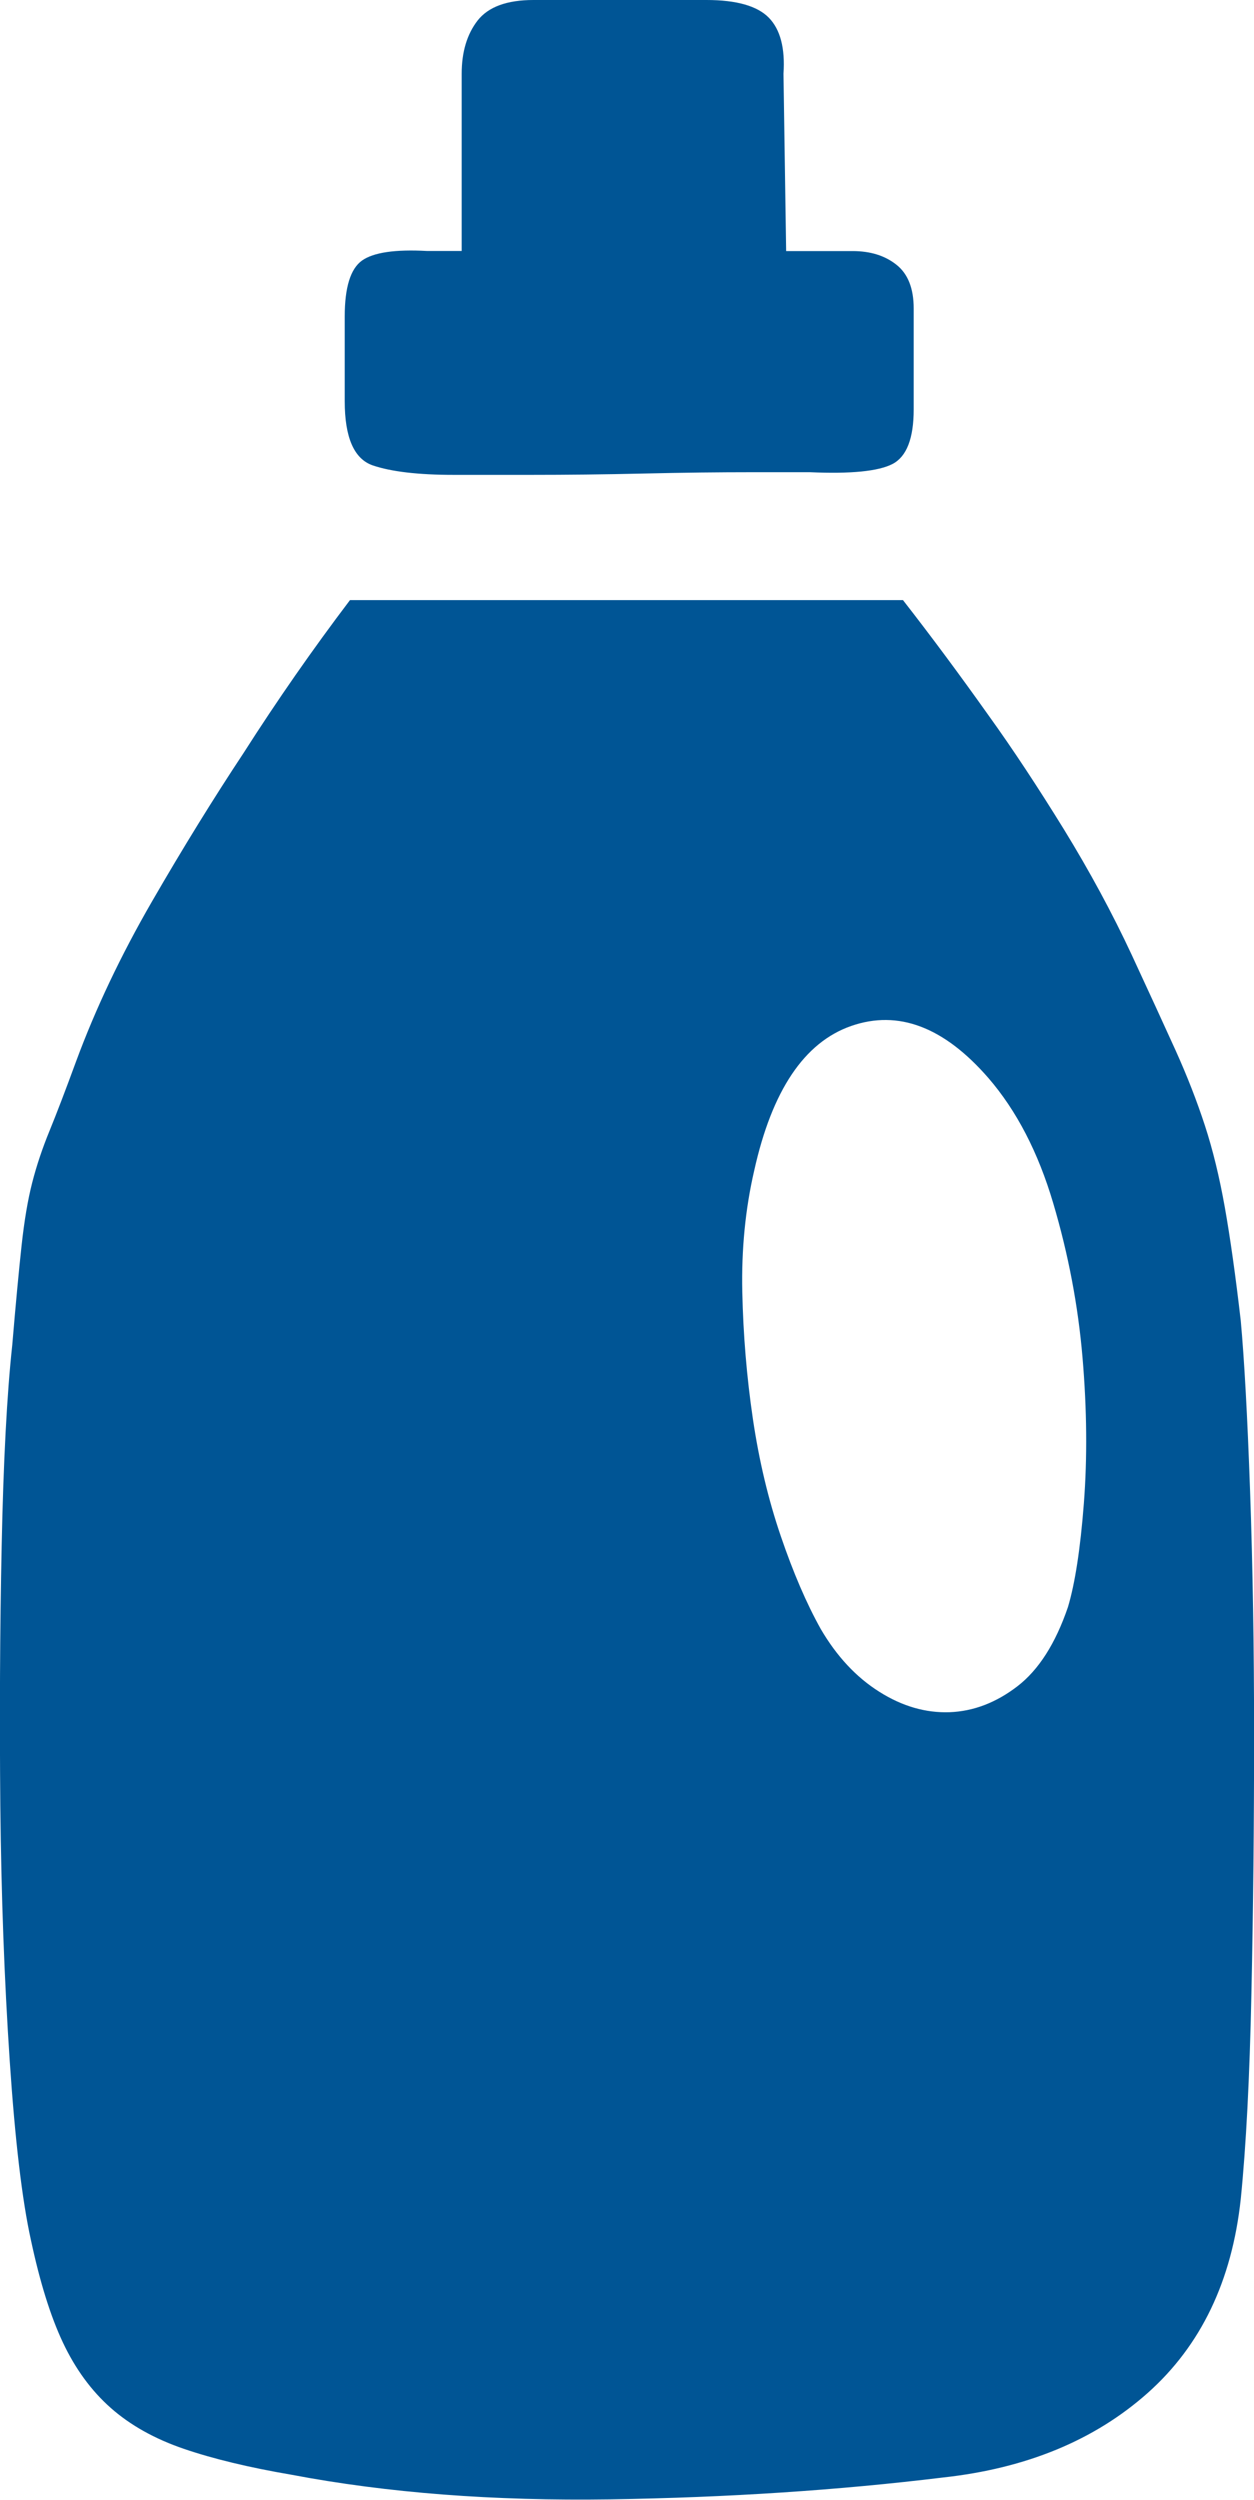 <?xml version="1.0" encoding="utf-8"?>
<!-- Generator: Adobe Illustrator 16.0.0, SVG Export Plug-In . SVG Version: 6.00 Build 0)  -->
<!DOCTYPE svg PUBLIC "-//W3C//DTD SVG 1.1//EN" "http://www.w3.org/Graphics/SVG/1.1/DTD/svg11.dtd">
<svg version="1.1" id="Layer_1" xmlns="http://www.w3.org/2000/svg" xmlns:xlink="http://www.w3.org/1999/xlink" x="0px" y="0px"
	 width="15.042px" height="29.979px" viewBox="0 0 15.042 29.979" enable-background="new 0 0 15.042 29.979" xml:space="preserve">
<path fill="#005595" d="M10.833,7.199c0.34,0.436,0.68,0.895,1.021,1.375c0.298,0.414,0.6,0.873,0.909,1.374
	c0.308,0.502,0.579,1.003,0.813,1.505c0.212,0.458,0.388,0.84,0.526,1.145c0.138,0.306,0.255,0.606,0.351,0.9
	c0.096,0.294,0.175,0.621,0.239,0.981c0.064,0.36,0.128,0.813,0.191,1.358c0.042,0.458,0.08,1.14,0.112,2.045
	c0.032,0.906,0.048,1.882,0.048,2.929c0,1.047-0.01,2.078-0.032,3.093c-0.021,1.014-0.064,1.838-0.128,2.47
	c-0.106,0.982-0.478,1.756-1.116,2.324c-0.638,0.567-1.456,0.905-2.456,1.014c-1.255,0.153-2.583,0.24-3.987,0.262
	c-1.403,0.021-2.679-0.077-3.827-0.295c-0.51-0.087-0.941-0.191-1.292-0.311c-0.351-0.12-0.643-0.284-0.877-0.491
	c-0.234-0.207-0.425-0.469-0.574-0.785c-0.149-0.316-0.276-0.726-0.383-1.227c-0.106-0.48-0.191-1.2-0.255-2.16
	c-0.064-0.96-0.101-1.974-0.112-3.043c-0.01-1.069-0.005-2.111,0.016-3.125c0.021-1.015,0.063-1.816,0.127-2.406
	c0.042-0.502,0.08-0.9,0.112-1.195c0.032-0.294,0.074-0.545,0.127-0.752c0.053-0.207,0.123-0.415,0.208-0.622
	c0.085-0.208,0.191-0.485,0.319-0.834c0.234-0.633,0.537-1.271,0.909-1.915s0.739-1.238,1.1-1.783
	c0.404-0.633,0.829-1.243,1.276-1.833H10.833z M11.854,12.926c-0.532-0.611-1.079-0.818-1.643-0.622s-0.951,0.775-1.164,1.734
	c-0.106,0.458-0.154,0.943-0.143,1.456c0.011,0.513,0.053,1.02,0.127,1.522c0.074,0.501,0.186,0.971,0.335,1.407
	c0.149,0.437,0.308,0.807,0.479,1.113c0.191,0.327,0.425,0.578,0.701,0.752c0.276,0.175,0.558,0.256,0.845,0.246
	c0.287-0.011,0.558-0.115,0.813-0.311c0.255-0.196,0.457-0.513,0.606-0.949c0.085-0.284,0.149-0.698,0.191-1.243
	s0.037-1.129-0.016-1.751s-0.17-1.238-0.351-1.849C12.454,13.821,12.194,13.319,11.854,12.926L11.854,12.926z M8.473,0
	c0.361,0,0.611,0.071,0.75,0.213C9.36,0.354,9.419,0.578,9.398,0.884L9.43,3.011h0.797c0.212,0,0.388,0.054,0.526,0.164
	c0.138,0.109,0.207,0.284,0.207,0.524v1.211c0,0.349-0.085,0.567-0.255,0.655c-0.17,0.087-0.5,0.12-0.989,0.098H9.015
	c-0.383,0-0.813,0.005-1.292,0.016c-0.478,0.011-0.93,0.016-1.355,0.016H5.443c-0.425,0-0.75-0.038-0.973-0.114
	C4.247,5.503,4.135,5.247,4.135,4.811V3.796c0-0.349,0.069-0.572,0.207-0.671c0.138-0.098,0.399-0.136,0.781-0.115h0.415V0.884
	c0-0.261,0.064-0.474,0.191-0.638C5.858,0.082,6.081,0,6.4,0H8.473z M8.473,0"/>
</svg>

